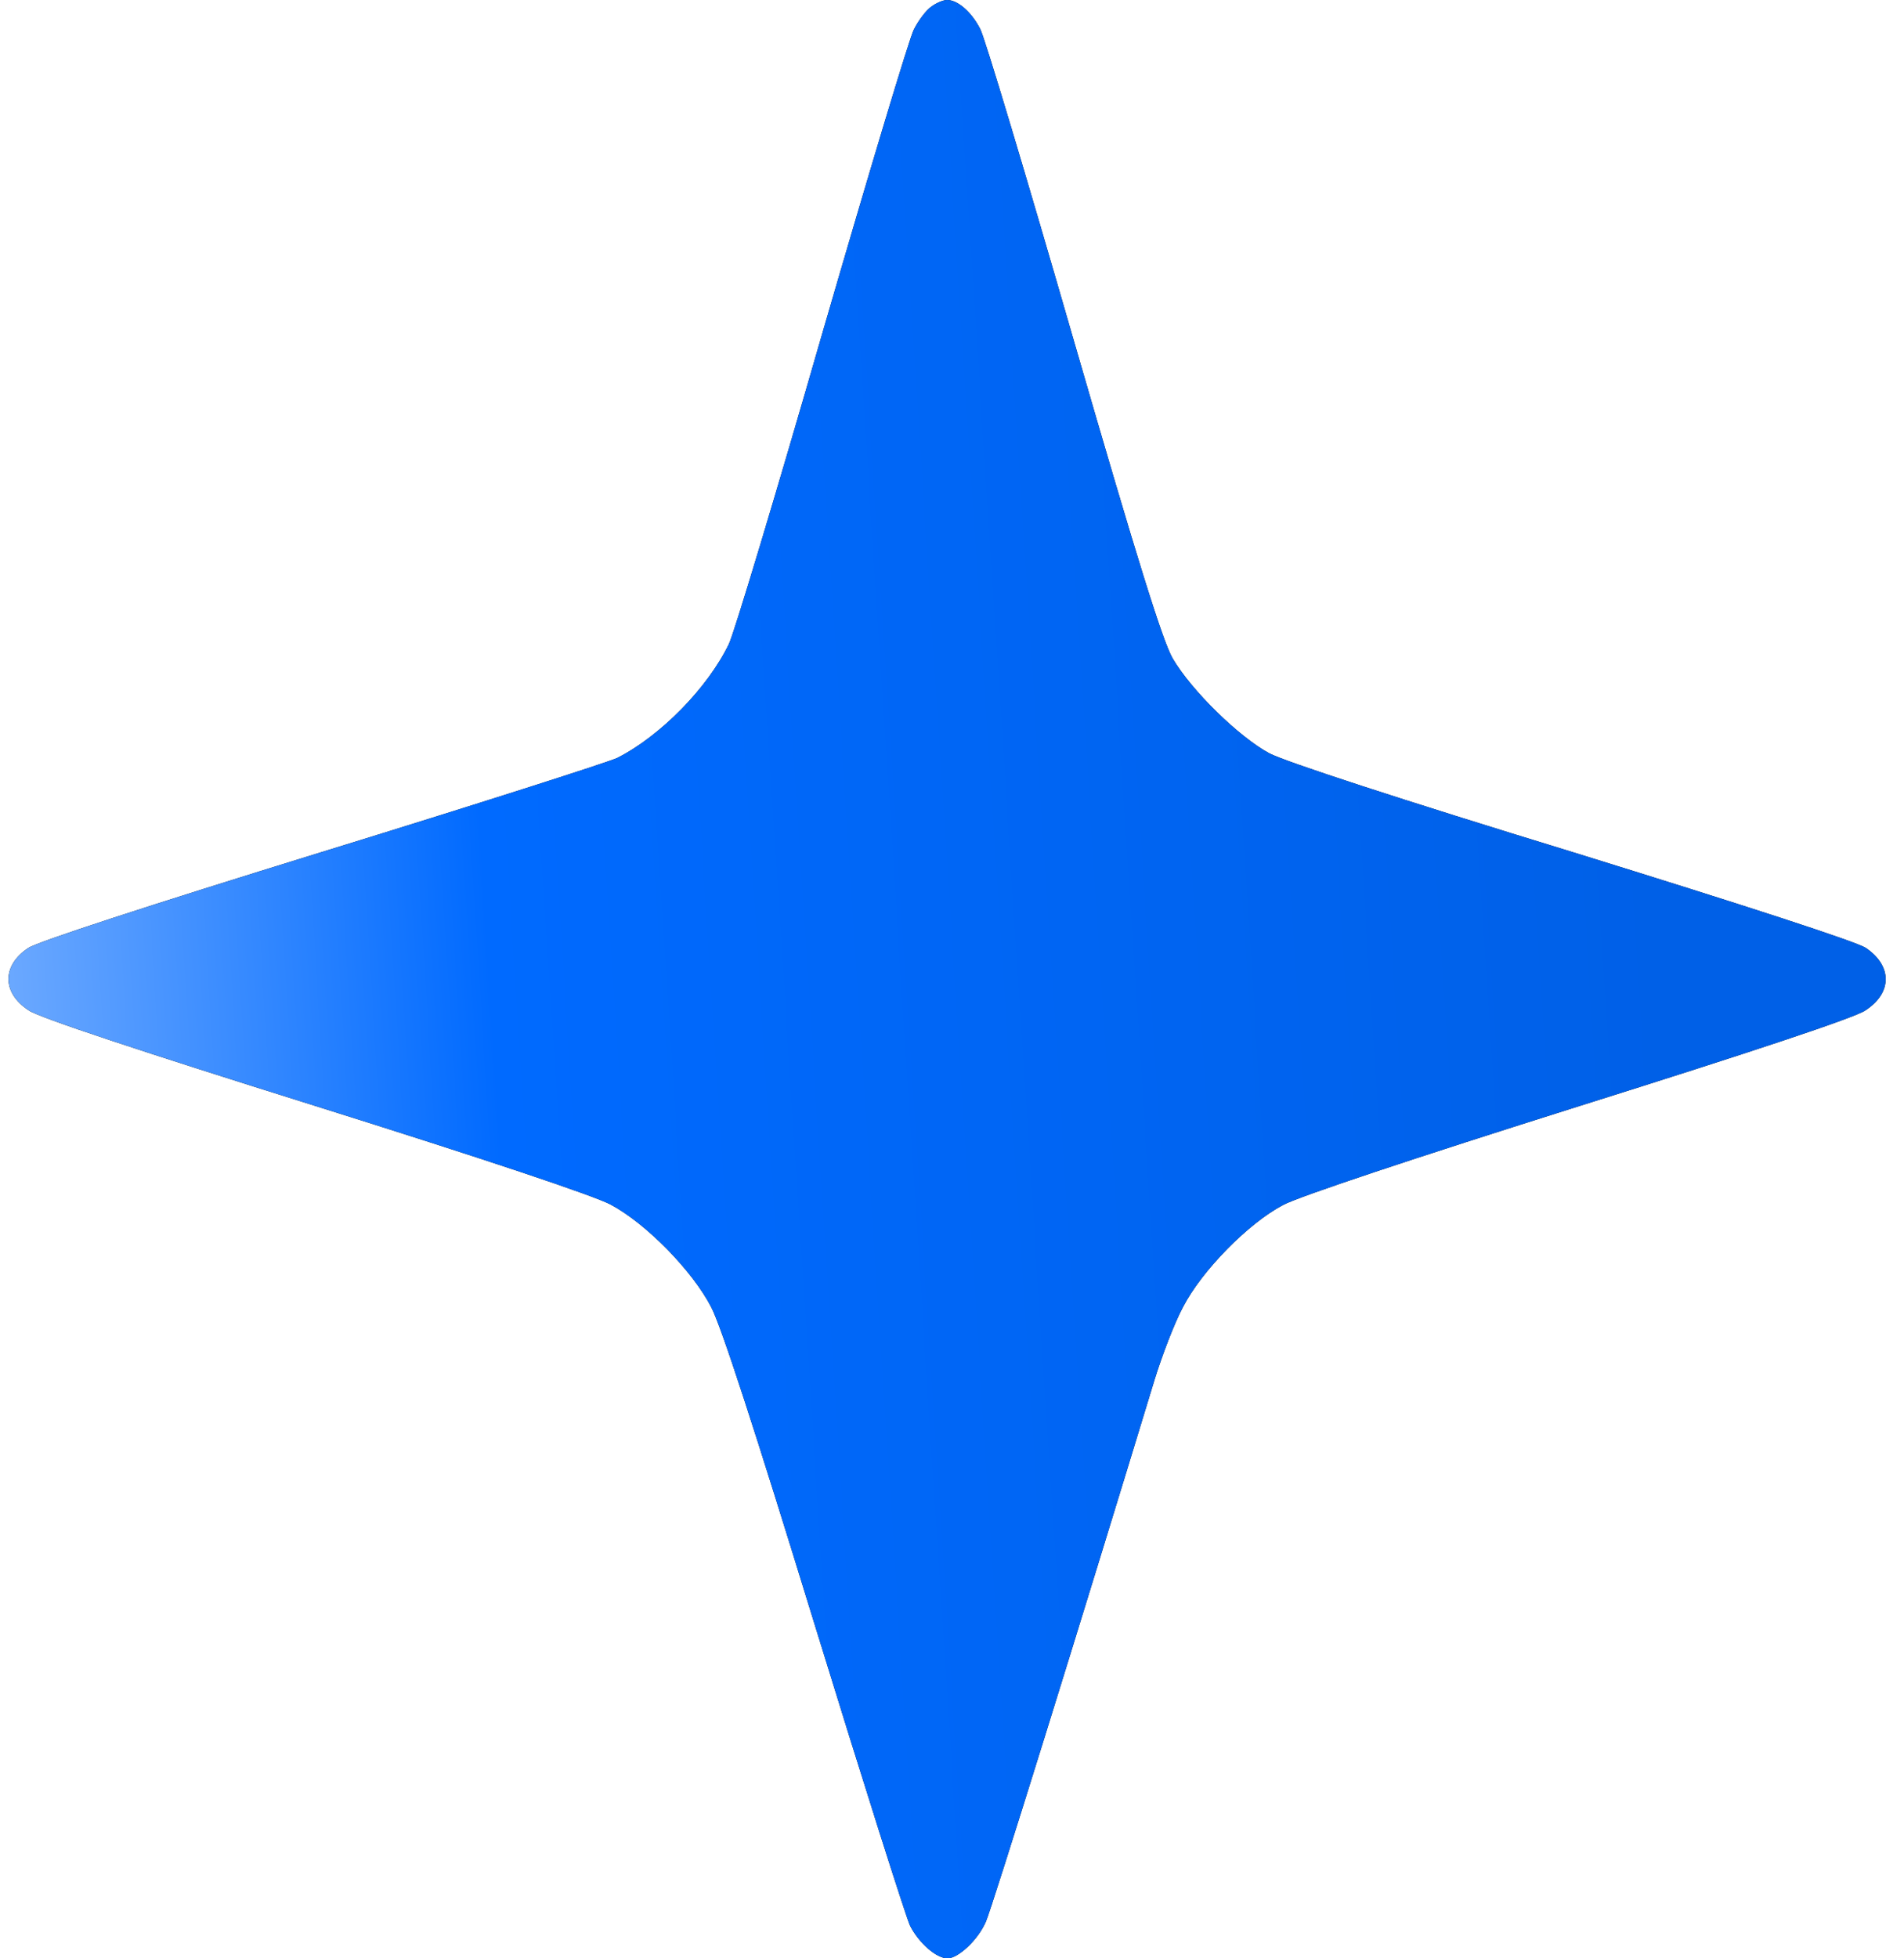 <?xml version="1.0" encoding="UTF-8"?> <svg xmlns="http://www.w3.org/2000/svg" width="71" height="73" viewBox="0 0 71 73" fill="none"><path d="M34.728 0.249C34.542 0.373 34.248 0.761 34.077 1.103C33.907 1.429 32.374 6.539 30.655 12.457C28.951 18.374 27.387 23.562 27.185 23.997C26.396 25.643 24.614 27.445 23.019 28.253C22.648 28.423 17.692 30.008 11.992 31.763C5.549 33.751 1.414 35.102 1.058 35.335C0.067 35.987 0.067 37.013 1.073 37.665C1.445 37.929 5.348 39.218 11.744 41.222C18.032 43.194 22.168 44.577 22.771 44.903C24.088 45.602 25.823 47.372 26.52 48.724C26.891 49.423 28.161 53.337 30.36 60.497C32.172 66.383 33.783 71.462 33.938 71.788C34.263 72.425 34.914 73 35.332 73C35.735 73 36.462 72.317 36.757 71.649C36.974 71.183 40.303 60.466 43.06 51.411C43.339 50.51 43.804 49.298 44.113 48.724C44.81 47.372 46.545 45.602 47.846 44.918C48.419 44.608 52.709 43.179 58.873 41.237C65.254 39.234 69.188 37.929 69.559 37.665C70.566 37.013 70.566 36.003 69.575 35.335C69.219 35.102 65.115 33.766 58.641 31.763C52.198 29.79 47.923 28.392 47.335 28.082C46.204 27.476 44.423 25.736 43.726 24.54C43.355 23.888 42.441 20.984 40.04 12.69C38.29 6.632 36.726 1.413 36.555 1.087C36.23 0.45 35.719 -1.62795e-06 35.316 -1.62795e-06C35.177 -1.62795e-06 34.914 0.109 34.728 0.249Z" fill="black"></path><path d="M34.728 0.249C34.542 0.373 34.248 0.761 34.077 1.103C33.907 1.429 32.374 6.539 30.655 12.457C28.951 18.374 27.387 23.562 27.185 23.997C26.396 25.643 24.614 27.445 23.019 28.253C22.648 28.423 17.692 30.008 11.992 31.763C5.549 33.751 1.414 35.102 1.058 35.335C0.067 35.987 0.067 37.013 1.073 37.665C1.445 37.929 5.348 39.218 11.744 41.222C18.032 43.194 22.168 44.577 22.771 44.903C24.088 45.602 25.823 47.372 26.52 48.724C26.891 49.423 28.161 53.337 30.36 60.497C32.172 66.383 33.783 71.462 33.938 71.788C34.263 72.425 34.914 73 35.332 73C35.735 73 36.462 72.317 36.757 71.649C36.974 71.183 40.303 60.466 43.06 51.411C43.339 50.51 43.804 49.298 44.113 48.724C44.81 47.372 46.545 45.602 47.846 44.918C48.419 44.608 52.709 43.179 58.873 41.237C65.254 39.234 69.188 37.929 69.559 37.665C70.566 37.013 70.566 36.003 69.575 35.335C69.219 35.102 65.115 33.766 58.641 31.763C52.198 29.79 47.923 28.392 47.335 28.082C46.204 27.476 44.423 25.736 43.726 24.54C43.355 23.888 42.441 20.984 40.04 12.69C38.29 6.632 36.726 1.413 36.555 1.087C36.23 0.45 35.719 -1.62795e-06 35.316 -1.62795e-06C35.177 -1.62795e-06 34.914 0.109 34.728 0.249Z" fill="url(#paint0_linear_899_47)"></path><defs><linearGradient id="paint0_linear_899_47" x1="1.629" y1="73" x2="73.428" y2="68.352" gradientUnits="userSpaceOnUse"><stop stop-color="#71ACFF"></stop><stop offset="0.264" stop-color="#006AFF"></stop><stop offset="0.87" stop-color="#0060E7"></stop></linearGradient></defs></svg> 